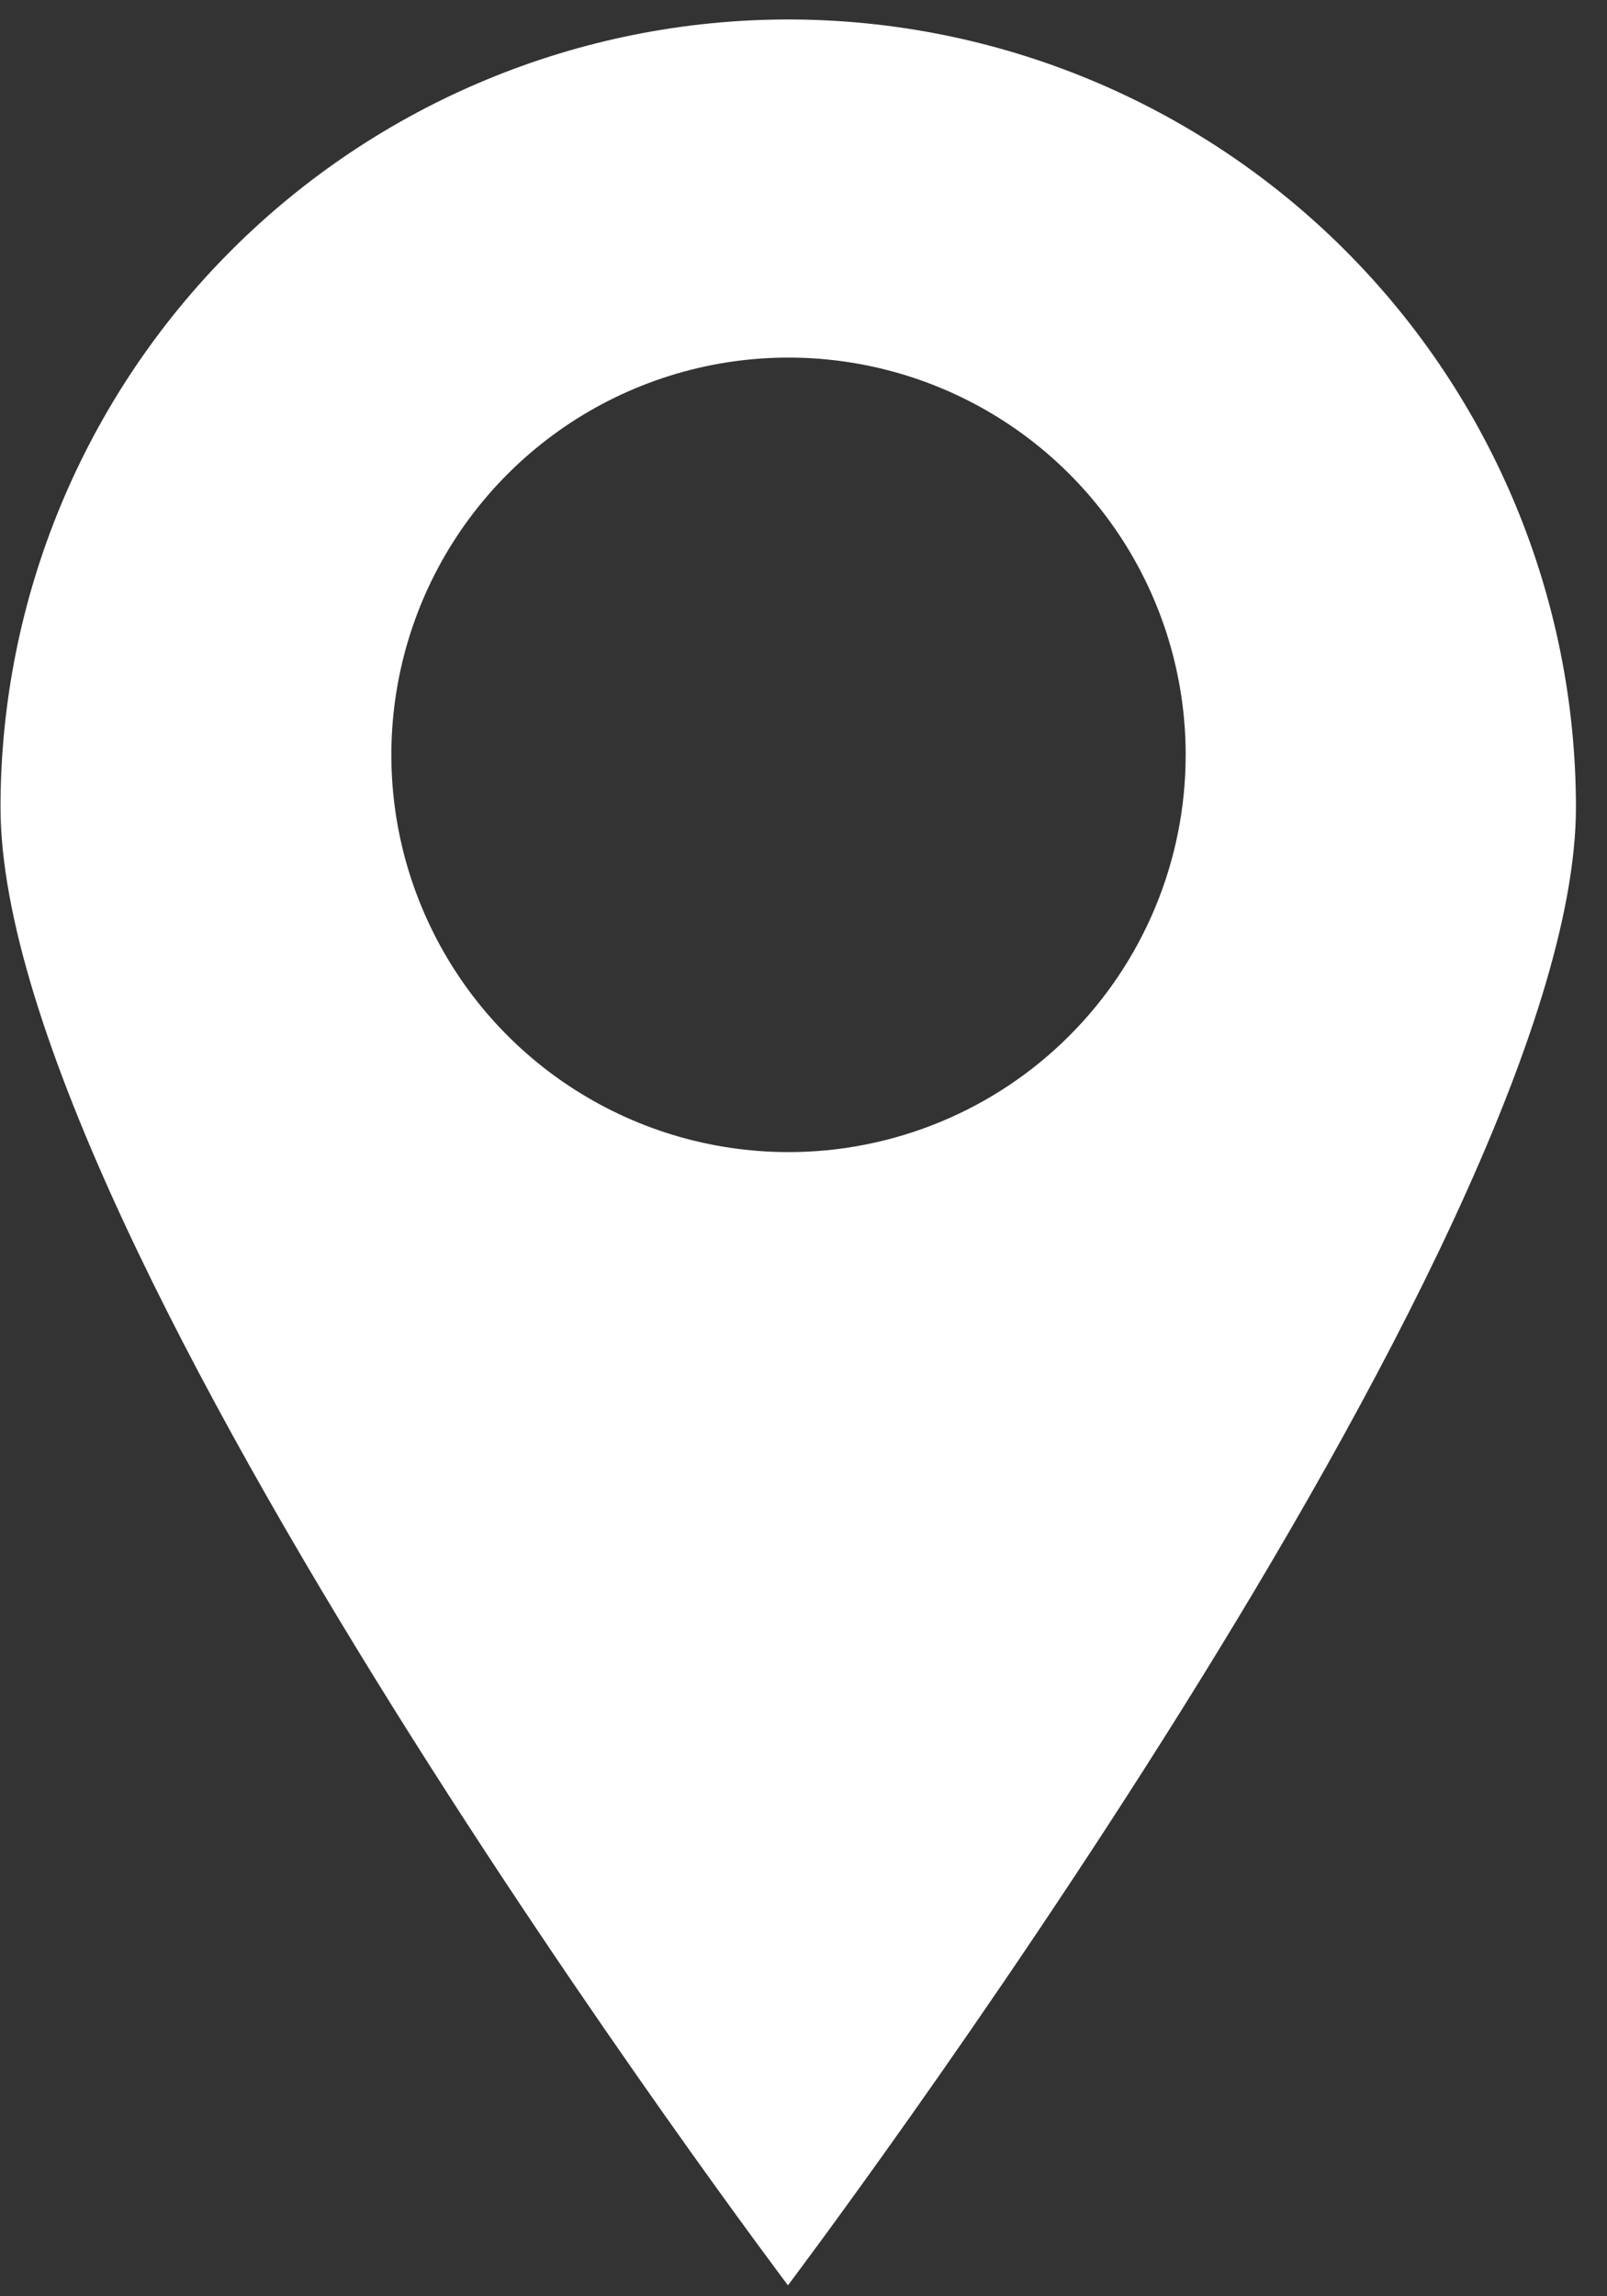 <svg width="28" height="40" viewBox="0 0 28 40" fill="none" xmlns="http://www.w3.org/2000/svg">
<rect x="0" y="0" width="28" height="40" fill="#333333" stroke="none"/>
<path d="M13.729 0.339C10.091 0.342 6.603 1.788 4.03 4.361C1.458 6.933 0.011 10.421 0.009 14.059C0.009 21.639 13.729 39.809 13.729 39.809C13.729 39.809 27.459 21.639 27.459 14.059C27.456 10.419 26.008 6.93 23.434 4.357C20.859 1.784 17.369 0.339 13.729 0.339ZM13.729 20.069C12.361 20.067 11.024 19.66 9.887 18.898C8.75 18.137 7.865 17.055 7.343 15.79C6.82 14.526 6.685 13.135 6.953 11.793C7.221 10.451 7.881 9.219 8.849 8.253C9.817 7.286 11.05 6.628 12.392 6.361C13.735 6.095 15.125 6.233 16.389 6.757C17.653 7.281 18.733 8.168 19.493 9.306C20.253 10.444 20.659 11.781 20.659 13.149C20.659 14.059 20.48 14.96 20.131 15.8C19.783 16.64 19.272 17.403 18.628 18.046C17.985 18.689 17.221 19.198 16.38 19.545C15.539 19.892 14.638 20.071 13.729 20.069Z" fill="white"/>
</svg>
